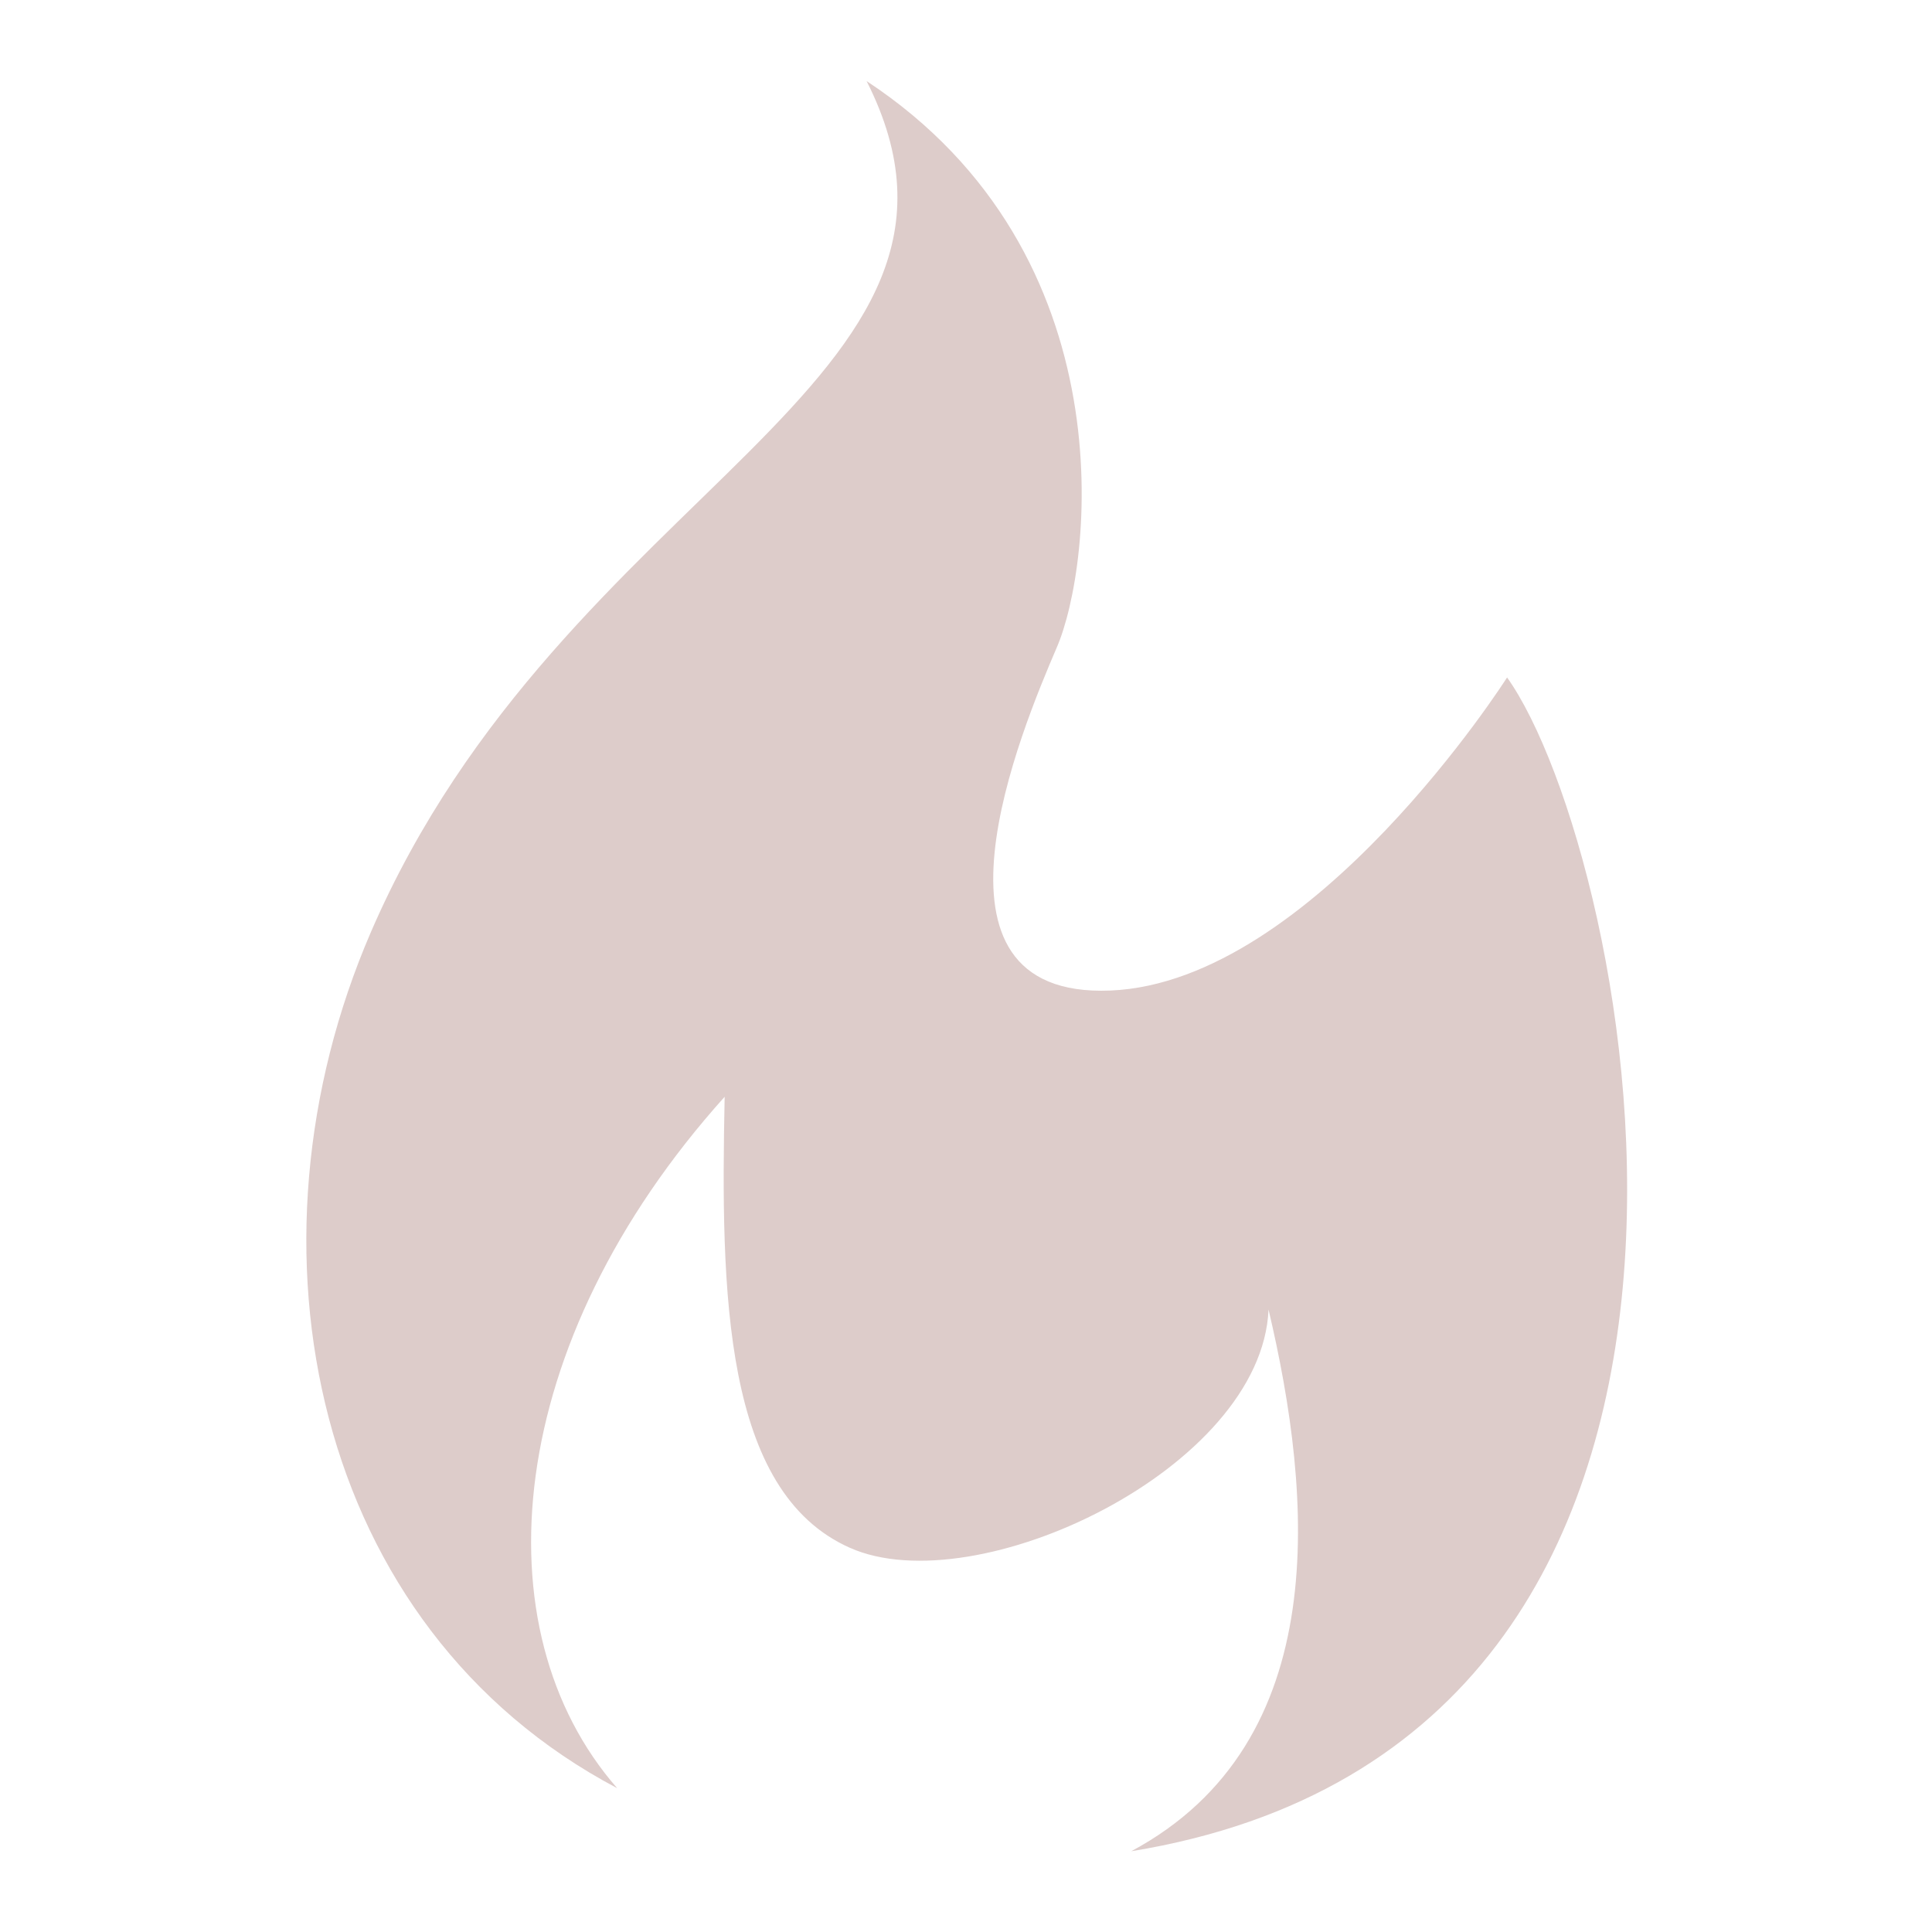 <?xml version="1.0" encoding="utf-8"?>
<!-- Generator: Adobe Illustrator 26.0.2, SVG Export Plug-In . SVG Version: 6.00 Build 0)  -->
<svg version="1.1" id="レイヤー_1" xmlns="http://www.w3.org/2000/svg" xmlns:xlink="http://www.w3.org/1999/xlink" x="0px"
	 y="0px" viewBox="0 0 622 622" style="enable-background:new 0 0 622 622;" xml:space="preserve">
<style type="text/css">
	.st0{fill:#DDCCCA;}
</style>
<path class="st0" d="M364.2,596c220.6-36,161-321.7,121-377.9c0,0-62.3,98.1-127.7,100.8c-65.2,2.7-28.5-84.2-17.3-110.4
	c11.4-26.2,23.5-126.6-61.2-182.4c49.2,97.3-97.4,130.1-159.6,274c-43.9,101.6-18.6,223.9,79.3,275.6
	c-44.8-51.2-36.7-143.2,34.6-222.6c-1.3,63.2-0.4,127.1,40.3,145.2c40.7,18.1,132.6-25.5,134.8-76.7
	C422.5,481.4,429.7,560.9,364.2,596z"/>
</svg>
